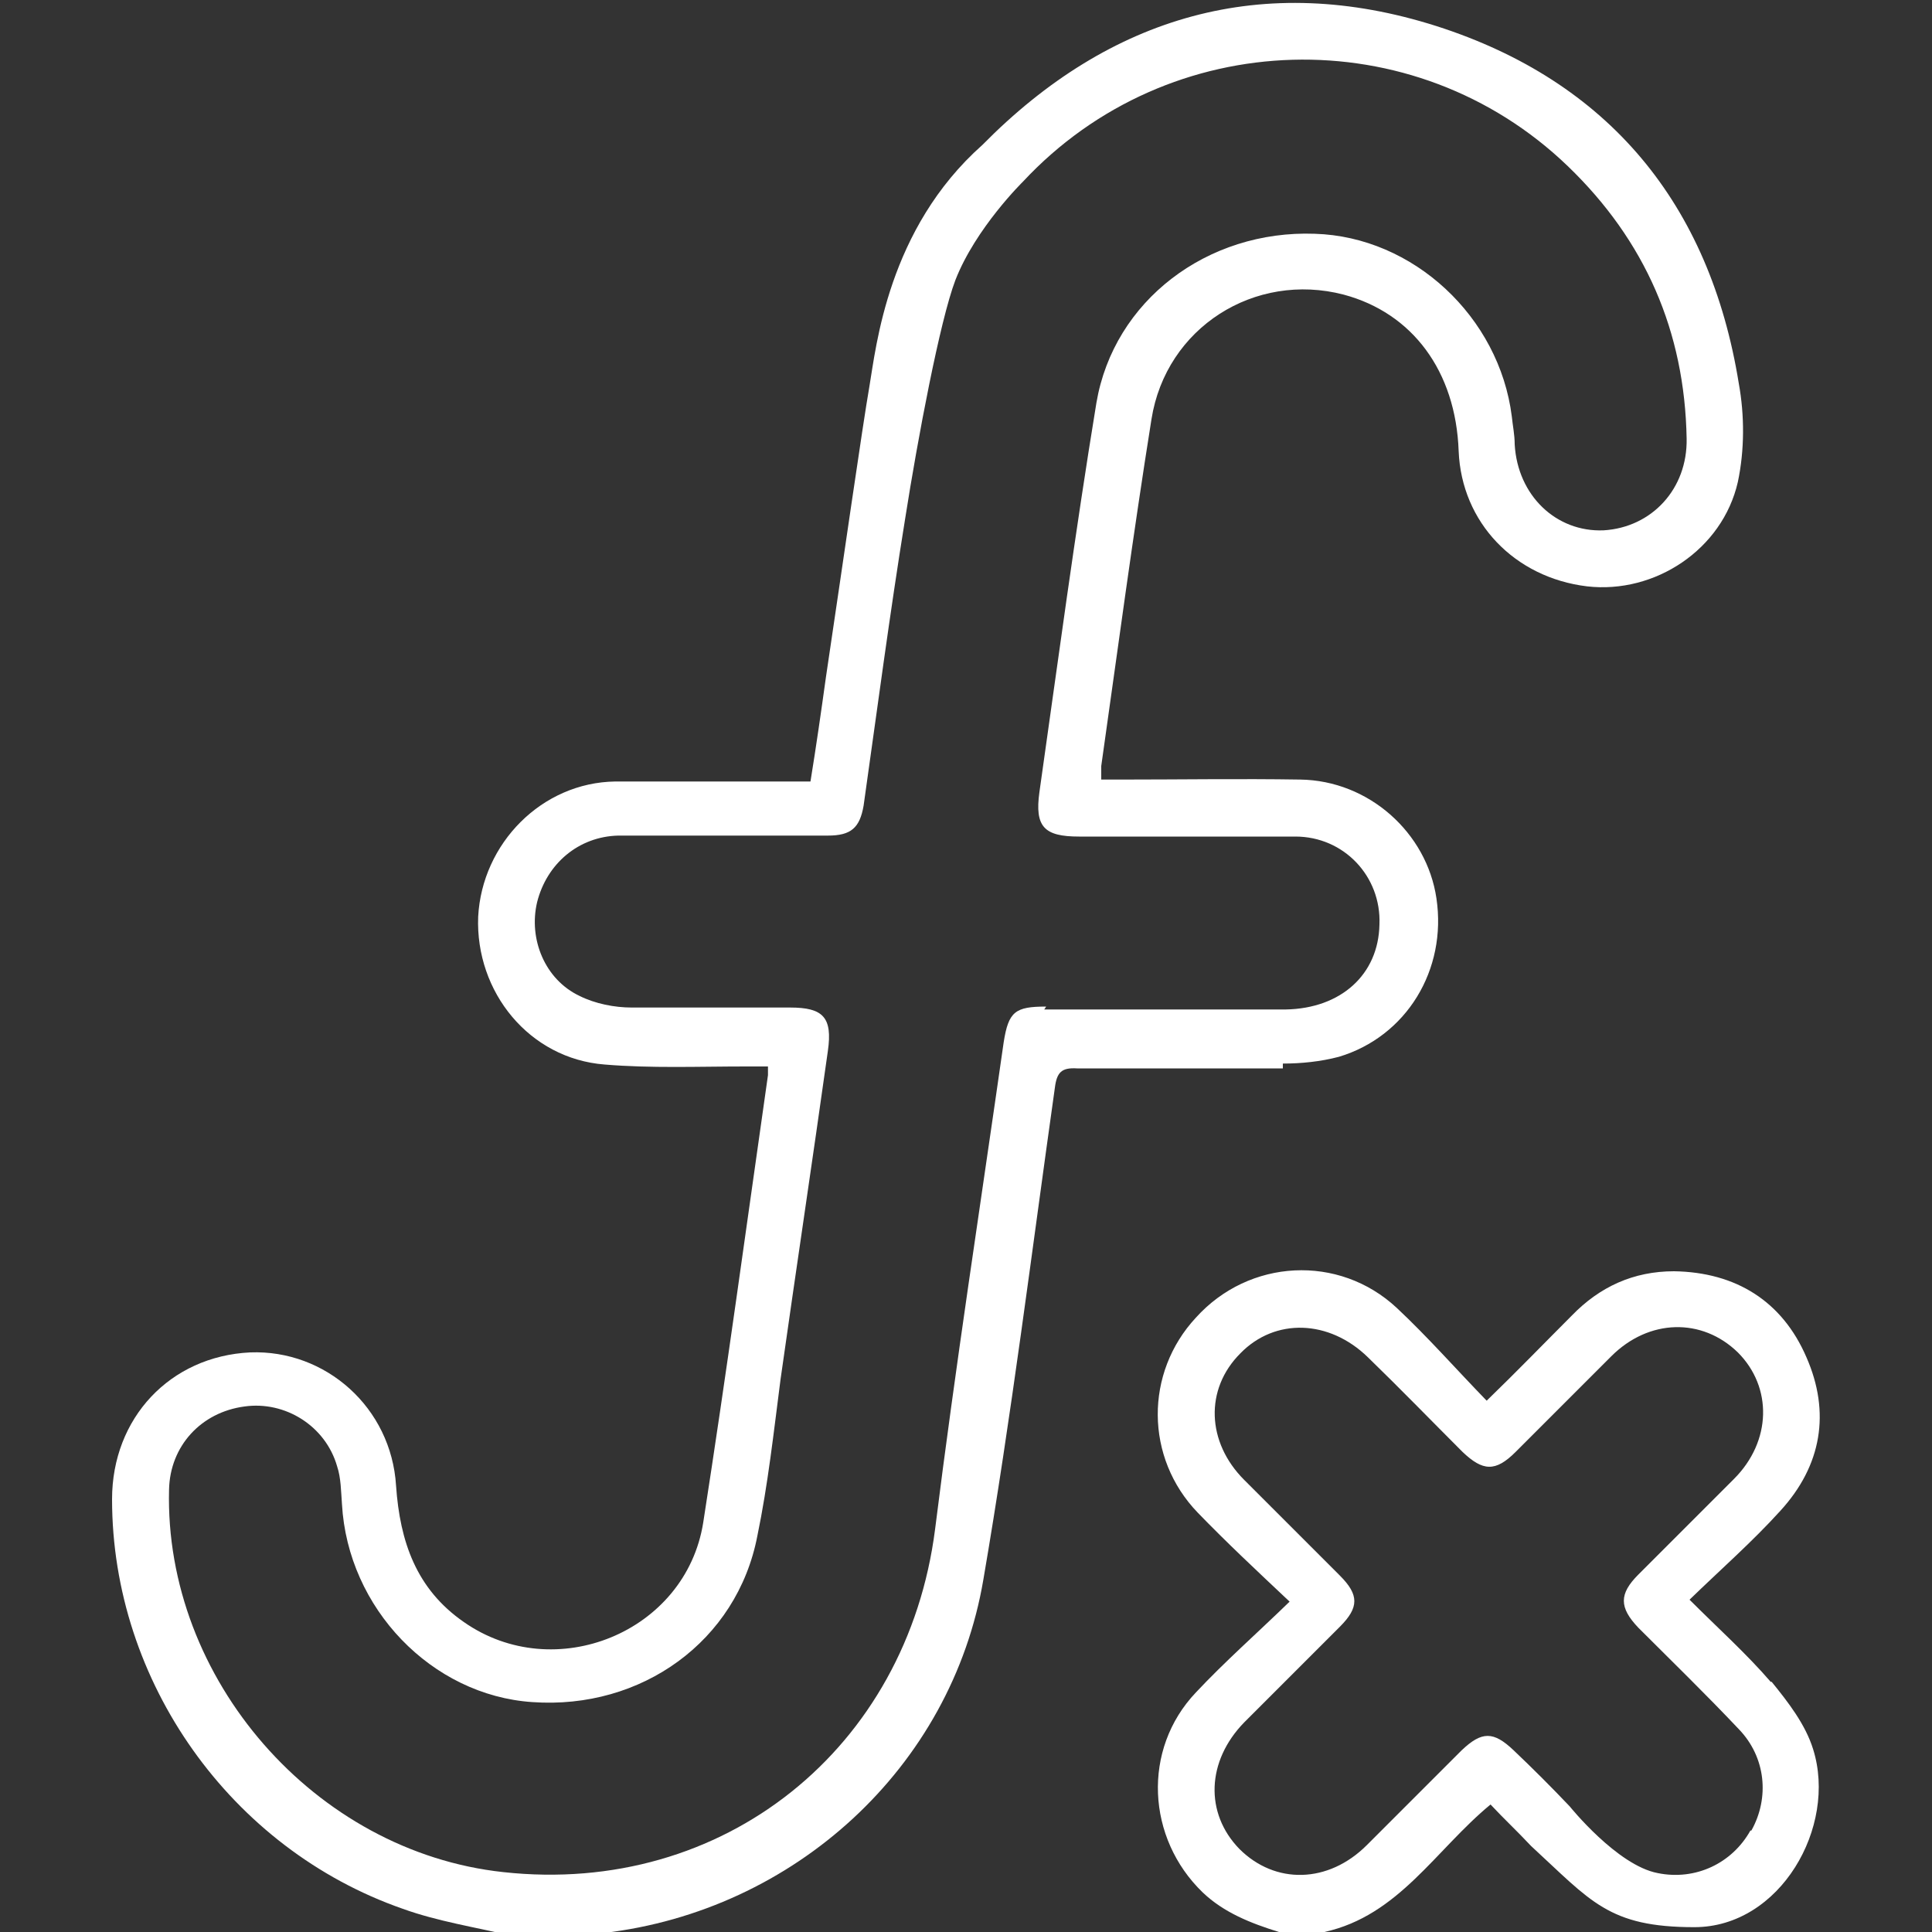<?xml version="1.0" encoding="UTF-8"?>
<svg xmlns="http://www.w3.org/2000/svg" version="1.1" viewBox="0 0 200 200">
  <rect x="0" y="0" width="200" height="200" fill="#333333" stroke="none"/>
  <defs>
    <style>
      .cls-1 {
        fill: #fff;
      }
    </style>
  </defs>
  <!-- Generator: Adobe Illustrator 28.6.0, SVG Export Plug-In . SVG Version: 1.2.0 Build 709)  -->
  <g>
    <g id="Calque_1">
      <g>
        <path class="cls-1" d="M132.8,110.1c1.9,0,3.9-.2,5.8-.7,7-2.1,11.2-9,10.1-16.4-1-6.8-7-12.2-14.1-12.3-6.2-.1-12.4,0-18.5,0-.7,0-1.4,0-2.1,0,0-.7,0-1.1,0-1.4,1.7-12,3.3-24,5.2-35.9,1.5-9.5,10.7-15.3,19.9-12.9,7.1,1.9,11.6,7.9,11.9,16.2.3,7.4,5.8,13.1,13.3,14,7,.8,14-3.8,15.6-10.8.7-3.3.7-6.9.1-10.2-3-18.6-13.5-31.3-31.3-37-17.9-5.7-33.8-1.1-47,12.3-9.8,8.7-11,20.9-11.7,25-.7,4-2.8,18.7-4.5,30.1-.5,3.6-1,7.1-1.6,10.8-6.9,0-13.5,0-20.2,0-7.6.1-13.8,6.4-14.2,14-.3,7.8,5.3,14.7,13.1,15.3,4.8.4,9.7.2,14.6.2.8,0,1.5,0,2.3,0,0,.5,0,.7,0,.9-2.2,15.4-4.3,30.9-6.7,46.3-1.8,11.4-15.4,16.9-24.8,10.3-4.9-3.4-6.6-8.3-7-14.1-.5-8.1-7.3-14.1-15.1-13.8-8.3.4-14.3,6.8-14.3,15.2,0,18.9,12.3,36.2,30.1,42.4,3.6,1.3,7.5,1.9,11.3,2.8h8.2c.4-.1.9-.3,1.3-.3,19.7-2.3,36-17.1,39.3-36.6,2.9-16.9,5-33.9,7.4-50.9.2-1.6.7-2.1,2.3-2,7.1,0,14.2,0,21.3,0ZM108.3,104.2c-3.2,0-3.9.5-4.4,3.7-2.4,16.8-5,33.6-7.1,50.4-2.9,22.7-21.9,38-44.7,35.5-19.5-2.1-35.1-20-34.6-39.6.1-4.5,3.3-8,7.8-8.6,4.2-.6,8.4,2,9.6,6.2.4,1.2.4,2.6.5,3.9.6,10.8,9.3,19.8,19.7,20.5,11.3.8,21.2-6.3,23.3-17.2,1.1-5.3,1.7-10.8,2.4-16.2,1.6-11.3,3.3-22.6,4.9-34,.5-3.5-.5-4.5-3.9-4.5-5.5,0-10.9,0-16.4,0-1.8,0-3.8-.4-5.4-1.2-3.6-1.7-5.3-5.9-4.4-9.7,1-4,4.3-6.8,8.4-6.9,7.2,0,14.4,0,21.7,0,2.4,0,3.3-.8,3.7-3.1,1.4-9.9,2.7-19.8,4.3-29.7,1.3-8.3,3.6-20.5,5.2-24.7,2.1-5.4,7-10.2,7-10.2,15.1-16.2,40.5-16.9,56.4-1.6,8,7.7,12.1,17.1,12.3,28.2.1,5.2-3.6,9.2-8.6,9.5-4.9.2-8.9-3.6-9.2-8.9,0-1-.2-1.9-.3-2.9-1.3-10.3-10.2-18.6-20.4-18.9-11.1-.4-20.8,6.9-22.6,17.5-2.2,13.4-4,26.9-5.9,40.3-.5,3.6.5,4.6,4.1,4.6,7.5,0,15,0,22.4,0,5,0,8.9,4.1,8.7,9.1-.1,5.2-4,8.7-9.7,8.8-8.3,0-16.7,0-25,0Z"/>
        <path class="cls-1" d="M183.3,174.1c-2.5-2.9-5.4-5.5-8.4-8.5,3.3-3.2,6.5-6,9.4-9.2,4.3-4.7,5.2-10.2,2.7-15.9-2.5-5.8-7.3-8.8-13.7-8.9-4.2,0-7.7,1.6-10.6,4.6-2.8,2.8-5.6,5.7-8.8,8.8-3.2-3.3-6.1-6.6-9.3-9.6-6-5.6-15.3-5.1-20.8,1-5.3,5.7-5.3,14.5.2,20.2,3,3.1,6.1,6,9.5,9.2-3.4,3.3-6.7,6.2-9.7,9.4-5.6,5.9-5.1,15.1.7,20.7,2.2,2.1,5,3.2,7.9,4.1h4.7c7.7-1.7,11.5-8.5,17.2-13.2,1.4,1.5,2.7,2.7,4.2,4.3,6.2,5.7,8,8.4,16.9,8.4s14.8-10.4,12.3-18.4c-.8-2.6-2.6-4.9-4.3-7ZM181.2,189.5c-1.9,3.4-5.7,5.2-9.6,4.4-4.2-.8-9.1-6.9-9.1-6.9-1.9-2-3.8-3.9-5.8-5.8-2.1-2-3.3-2-5.4,0-3.3,3.3-6.5,6.5-9.8,9.8-4,4-9.5,4.1-13.2.4-3.6-3.7-3.4-9.1.5-13.1,3.3-3.3,6.6-6.6,9.9-9.9,2-2,2-3.3,0-5.3-3.3-3.3-6.6-6.6-9.9-9.9-3.9-3.9-4.1-9.4-.4-13.1,3.6-3.7,9.2-3.5,13.2.4,3.3,3.2,6.5,6.5,9.8,9.8,2.1,2,3.4,2.1,5.5,0,3.3-3.3,6.6-6.6,9.9-9.9,3.9-3.9,9.4-4,13.1-.4,3.6,3.6,3.5,9.2-.4,13.1-3.3,3.3-6.6,6.6-9.9,9.9-2,2-2,3.4,0,5.5,3.5,3.5,7,6.9,10.4,10.5,2.8,2.9,3.2,7.1,1.3,10.5Z"/>
      </g>
    </g>
  </g>
</svg>